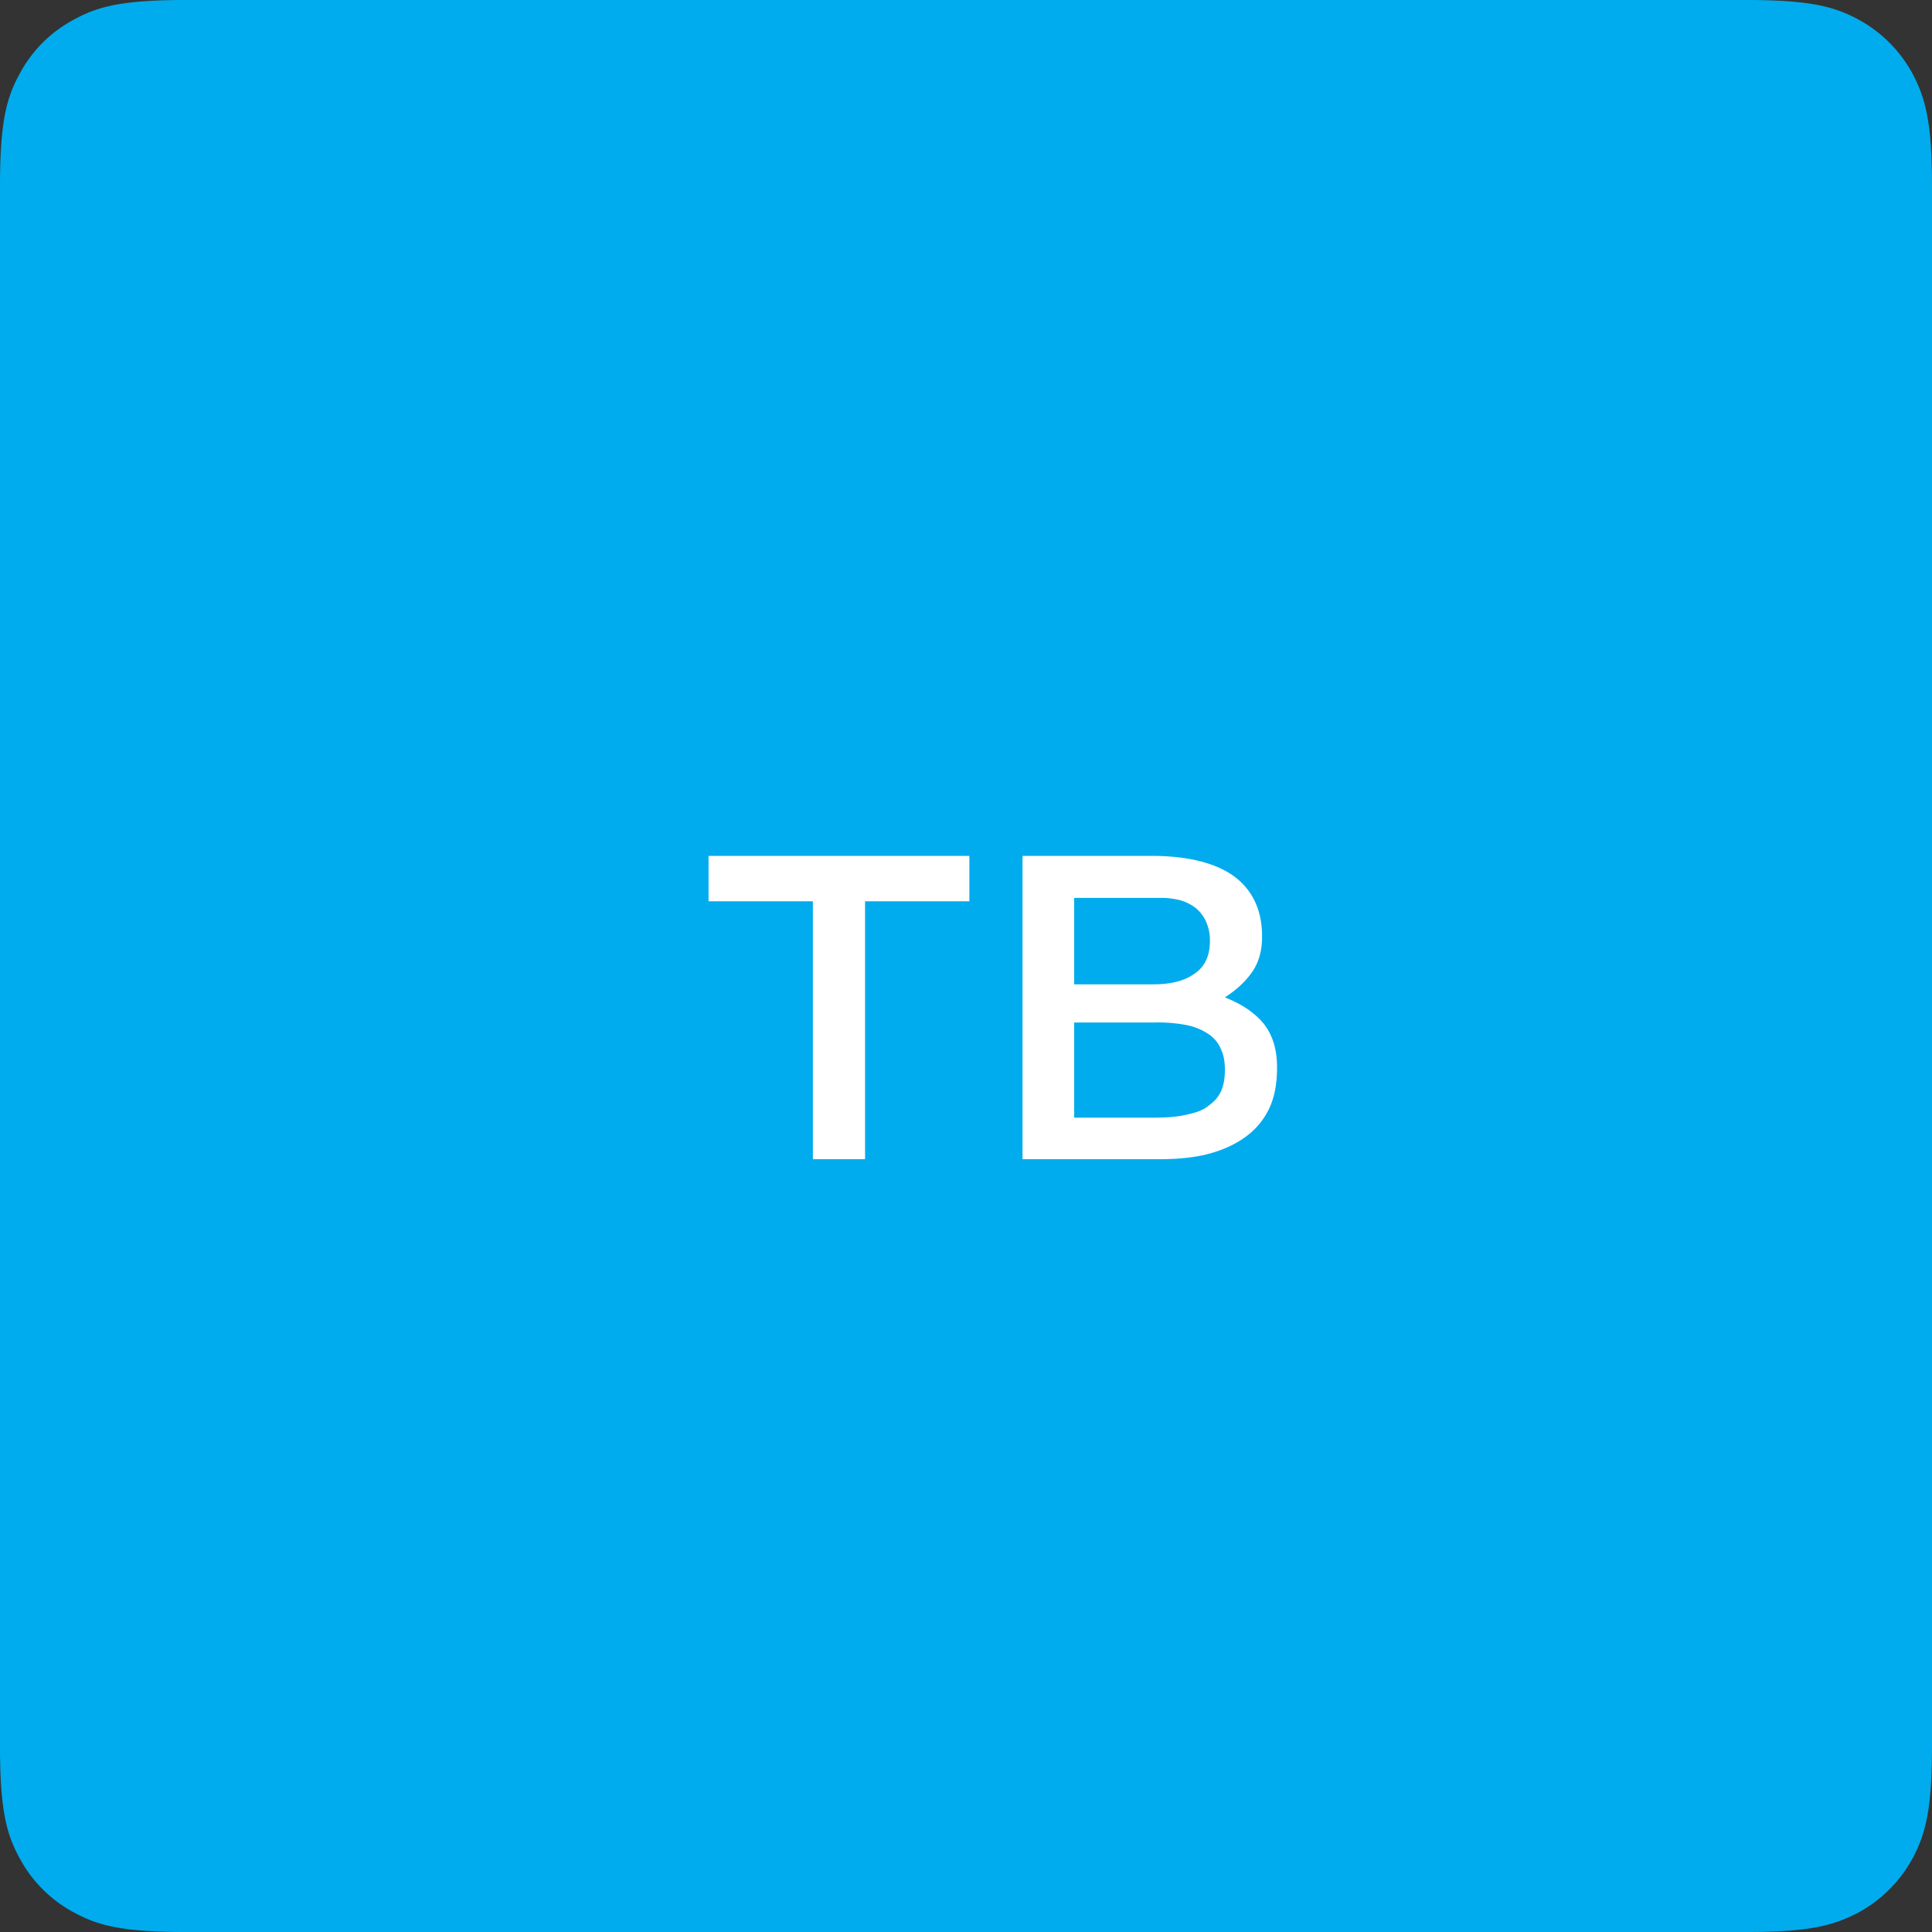 <svg width="40" height="40" xmlns="http://www.w3.org/2000/svg">
  <rect width="100%" height="100%" fill="#333333" stroke="none"/>
  <g fill="none" fill-rule="evenodd">
    <path d="M3.85 0h32.3c1.34 0 1.83.14 2.32.4.48.26.87.65 1.13 1.13.26.5.4.98.4 2.32v32.3c0 1.34-.14 1.83-.4 2.32-.26.48-.65.87-1.13 1.13-.5.26-.98.4-2.31.4H3.84c-1.33 0-1.82-.14-2.3-.4A2.73 2.73 0 0 1 .4 38.46c-.26-.48-.4-.97-.4-2.3V3.84c0-1.33.14-1.82.4-2.3.26-.49.65-.88 1.14-1.14.48-.26.97-.4 2.3-.4z" fill="#00ACED" fill-rule="nonzero"/>
    <path d="M16.83 18.66h-2.16v-.94h5.4v.94h-2.16V24h-1.08v-5.34zm4.34-.94h2.67c.76 0 1.34.15 1.72.43.38.29.57.7.57 1.24 0 .3-.07.54-.21.74-.14.2-.33.37-.56.52.33.13.6.3.8.54.19.24.28.54.28.91 0 .3-.04.56-.14.8-.1.23-.25.43-.45.59-.2.16-.45.29-.76.38-.3.09-.67.13-1.08.13h-2.84v-6.28zm1.07 5.42h1.64c.29 0 .53-.02.72-.07.19-.04.34-.1.45-.2a.7.7 0 0 0 .24-.3c.05-.13.07-.26.07-.42 0-.15-.02-.29-.07-.4a.69.69 0 0 0-.24-.32 1.24 1.24 0 0 0-.45-.2 3.15 3.15 0 0 0-.72-.06h-1.64v1.97zm0-2.76h1.63c.37 0 .65-.07.86-.22.21-.14.32-.37.32-.67a.94.94 0 0 0-.09-.43.76.76 0 0 0-.23-.28.93.93 0 0 0-.33-.15 1.63 1.63 0 0 0-.38-.04h-1.78v1.79z" fill="#FFF"/>
  </g>
</svg>